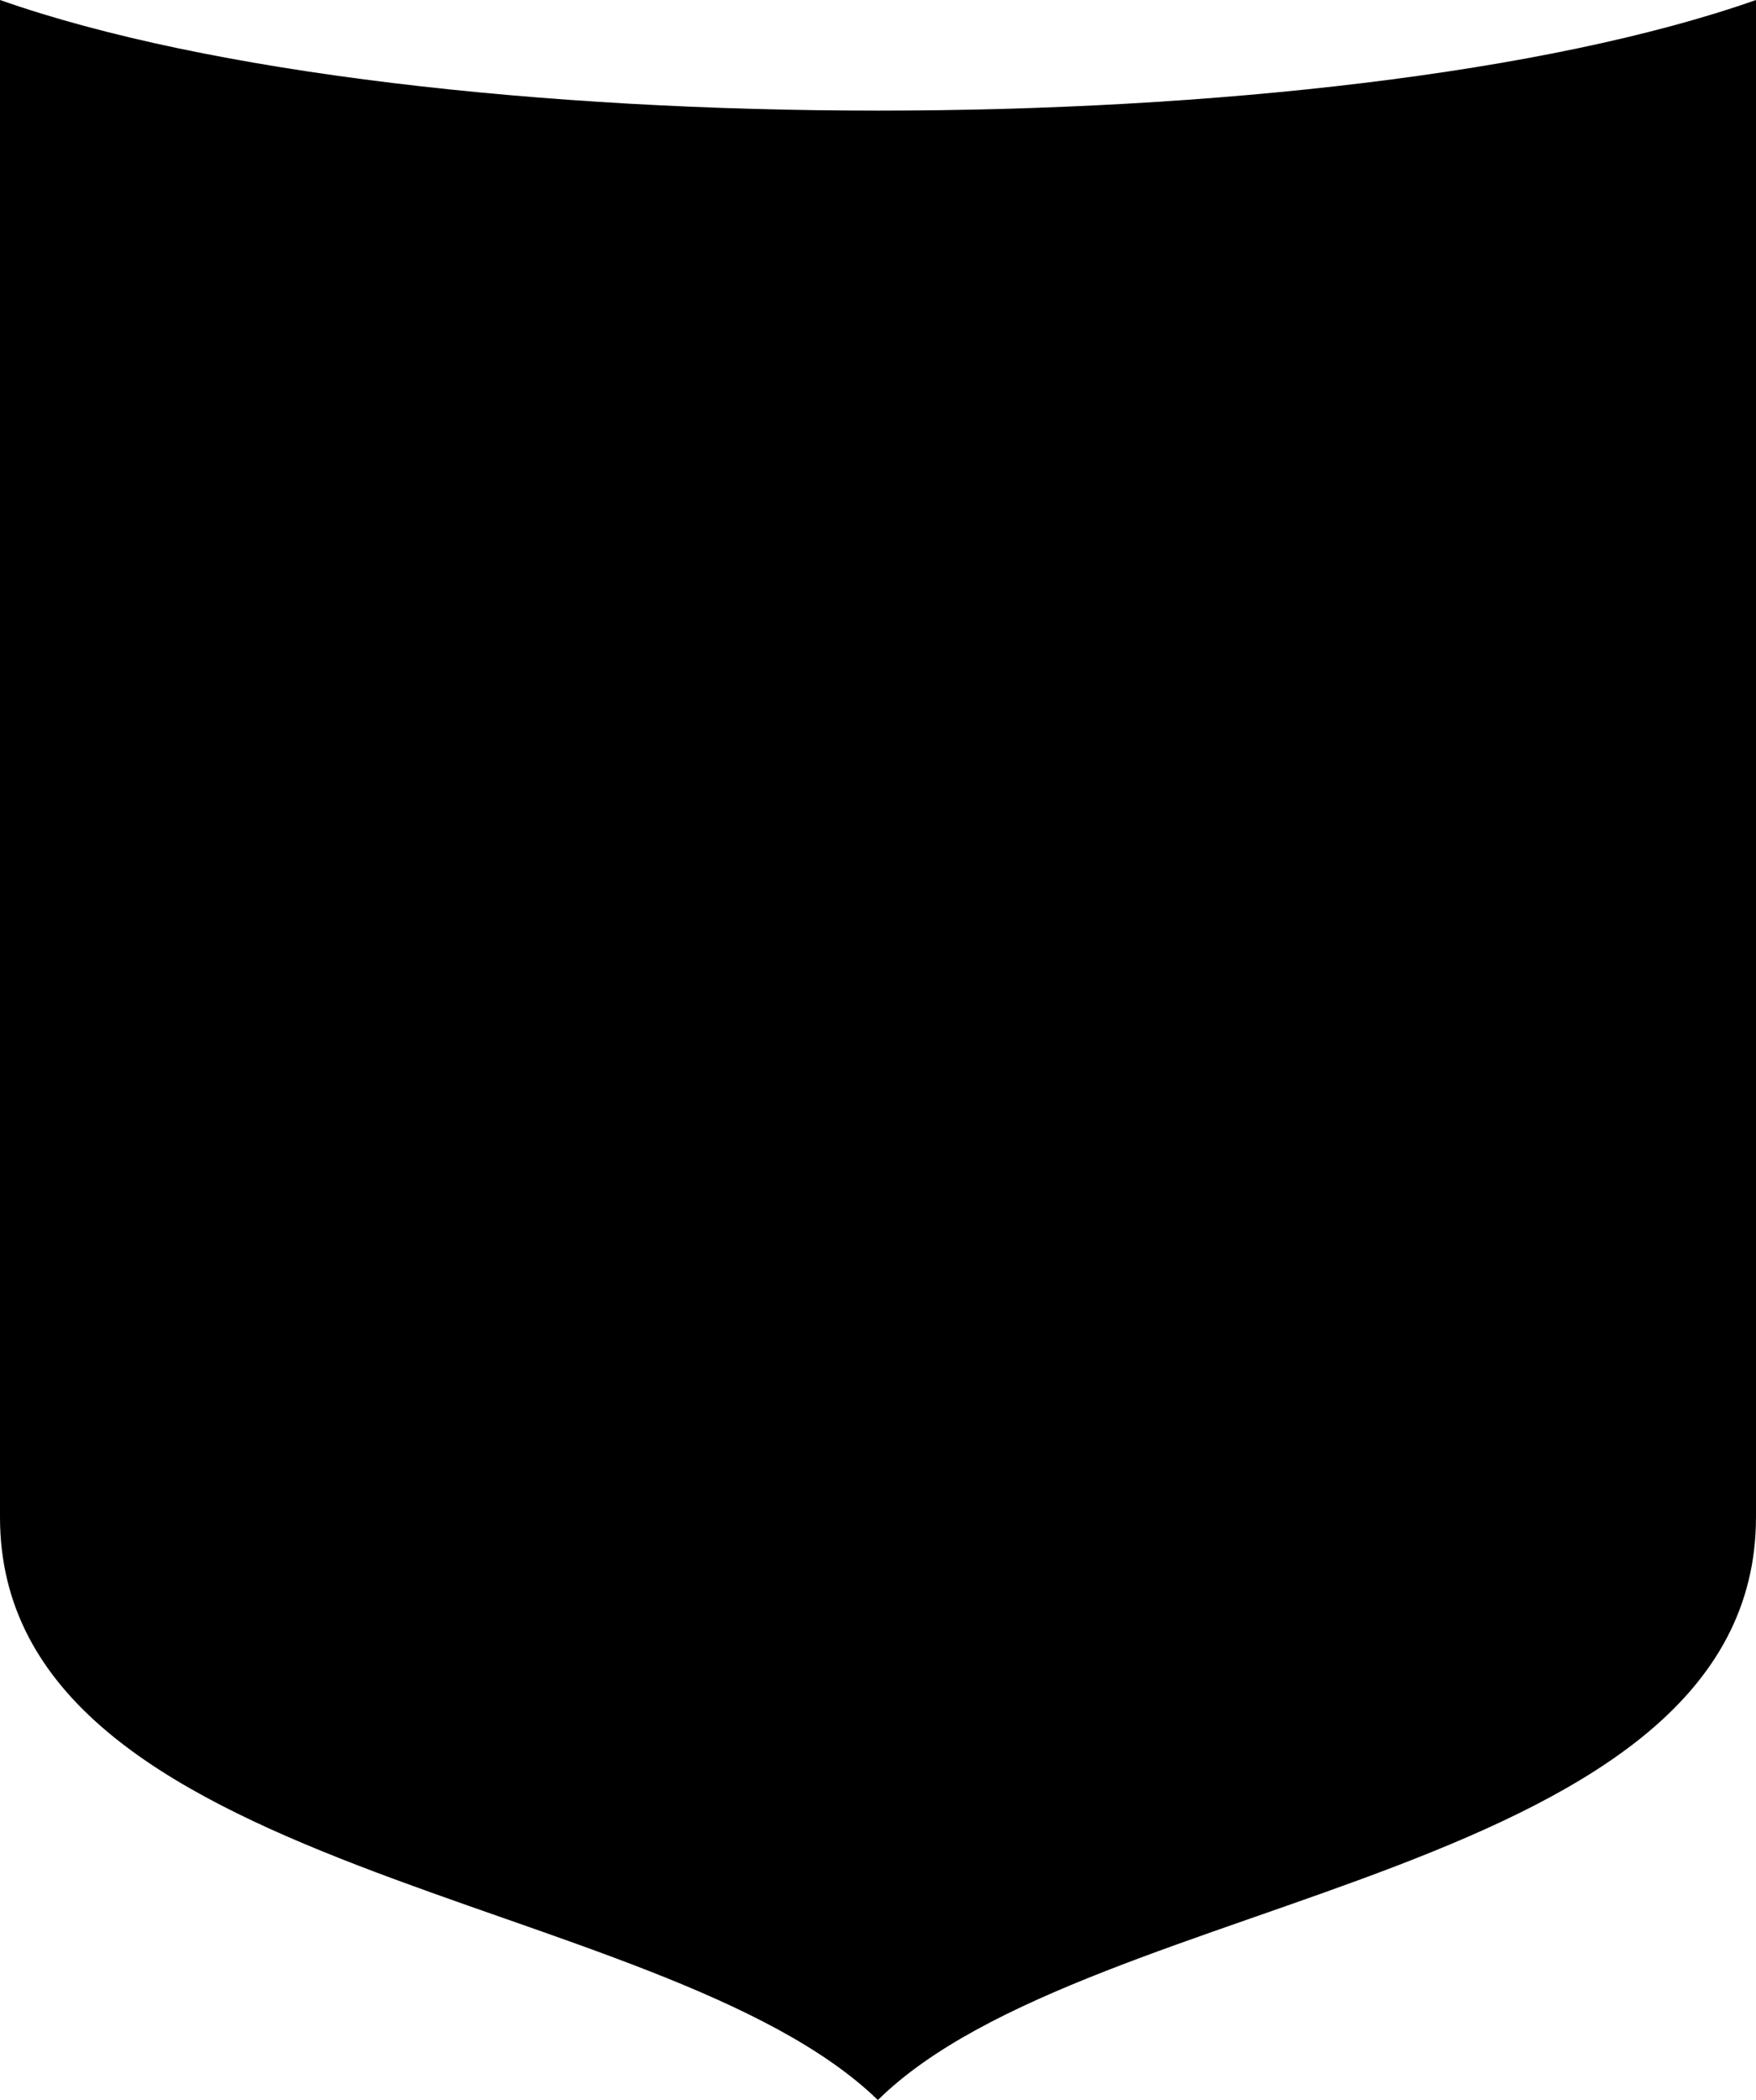 <?xml version="1.0" encoding="UTF-8"?>
<svg id="Layer_2" data-name="Layer 2" xmlns="http://www.w3.org/2000/svg" viewBox="0 0 70.62 84.43">
  <defs>
    <style>
      .cls-1 {
        fill: #000;
        fill-rule: evenodd;
        stroke-width: 0px;
      }
    </style>
  </defs>
  <g id="Object">
    <path id="_19" data-name="19" class="cls-1" d="M35.31,84.43c8.58-8.45,35.31-8.85,35.31-23.44V0C53.76,5.93,16.86,5.93,0,0v61c0,14.54,26.6,14.98,35.31,23.44Z"/>
  </g>
</svg>